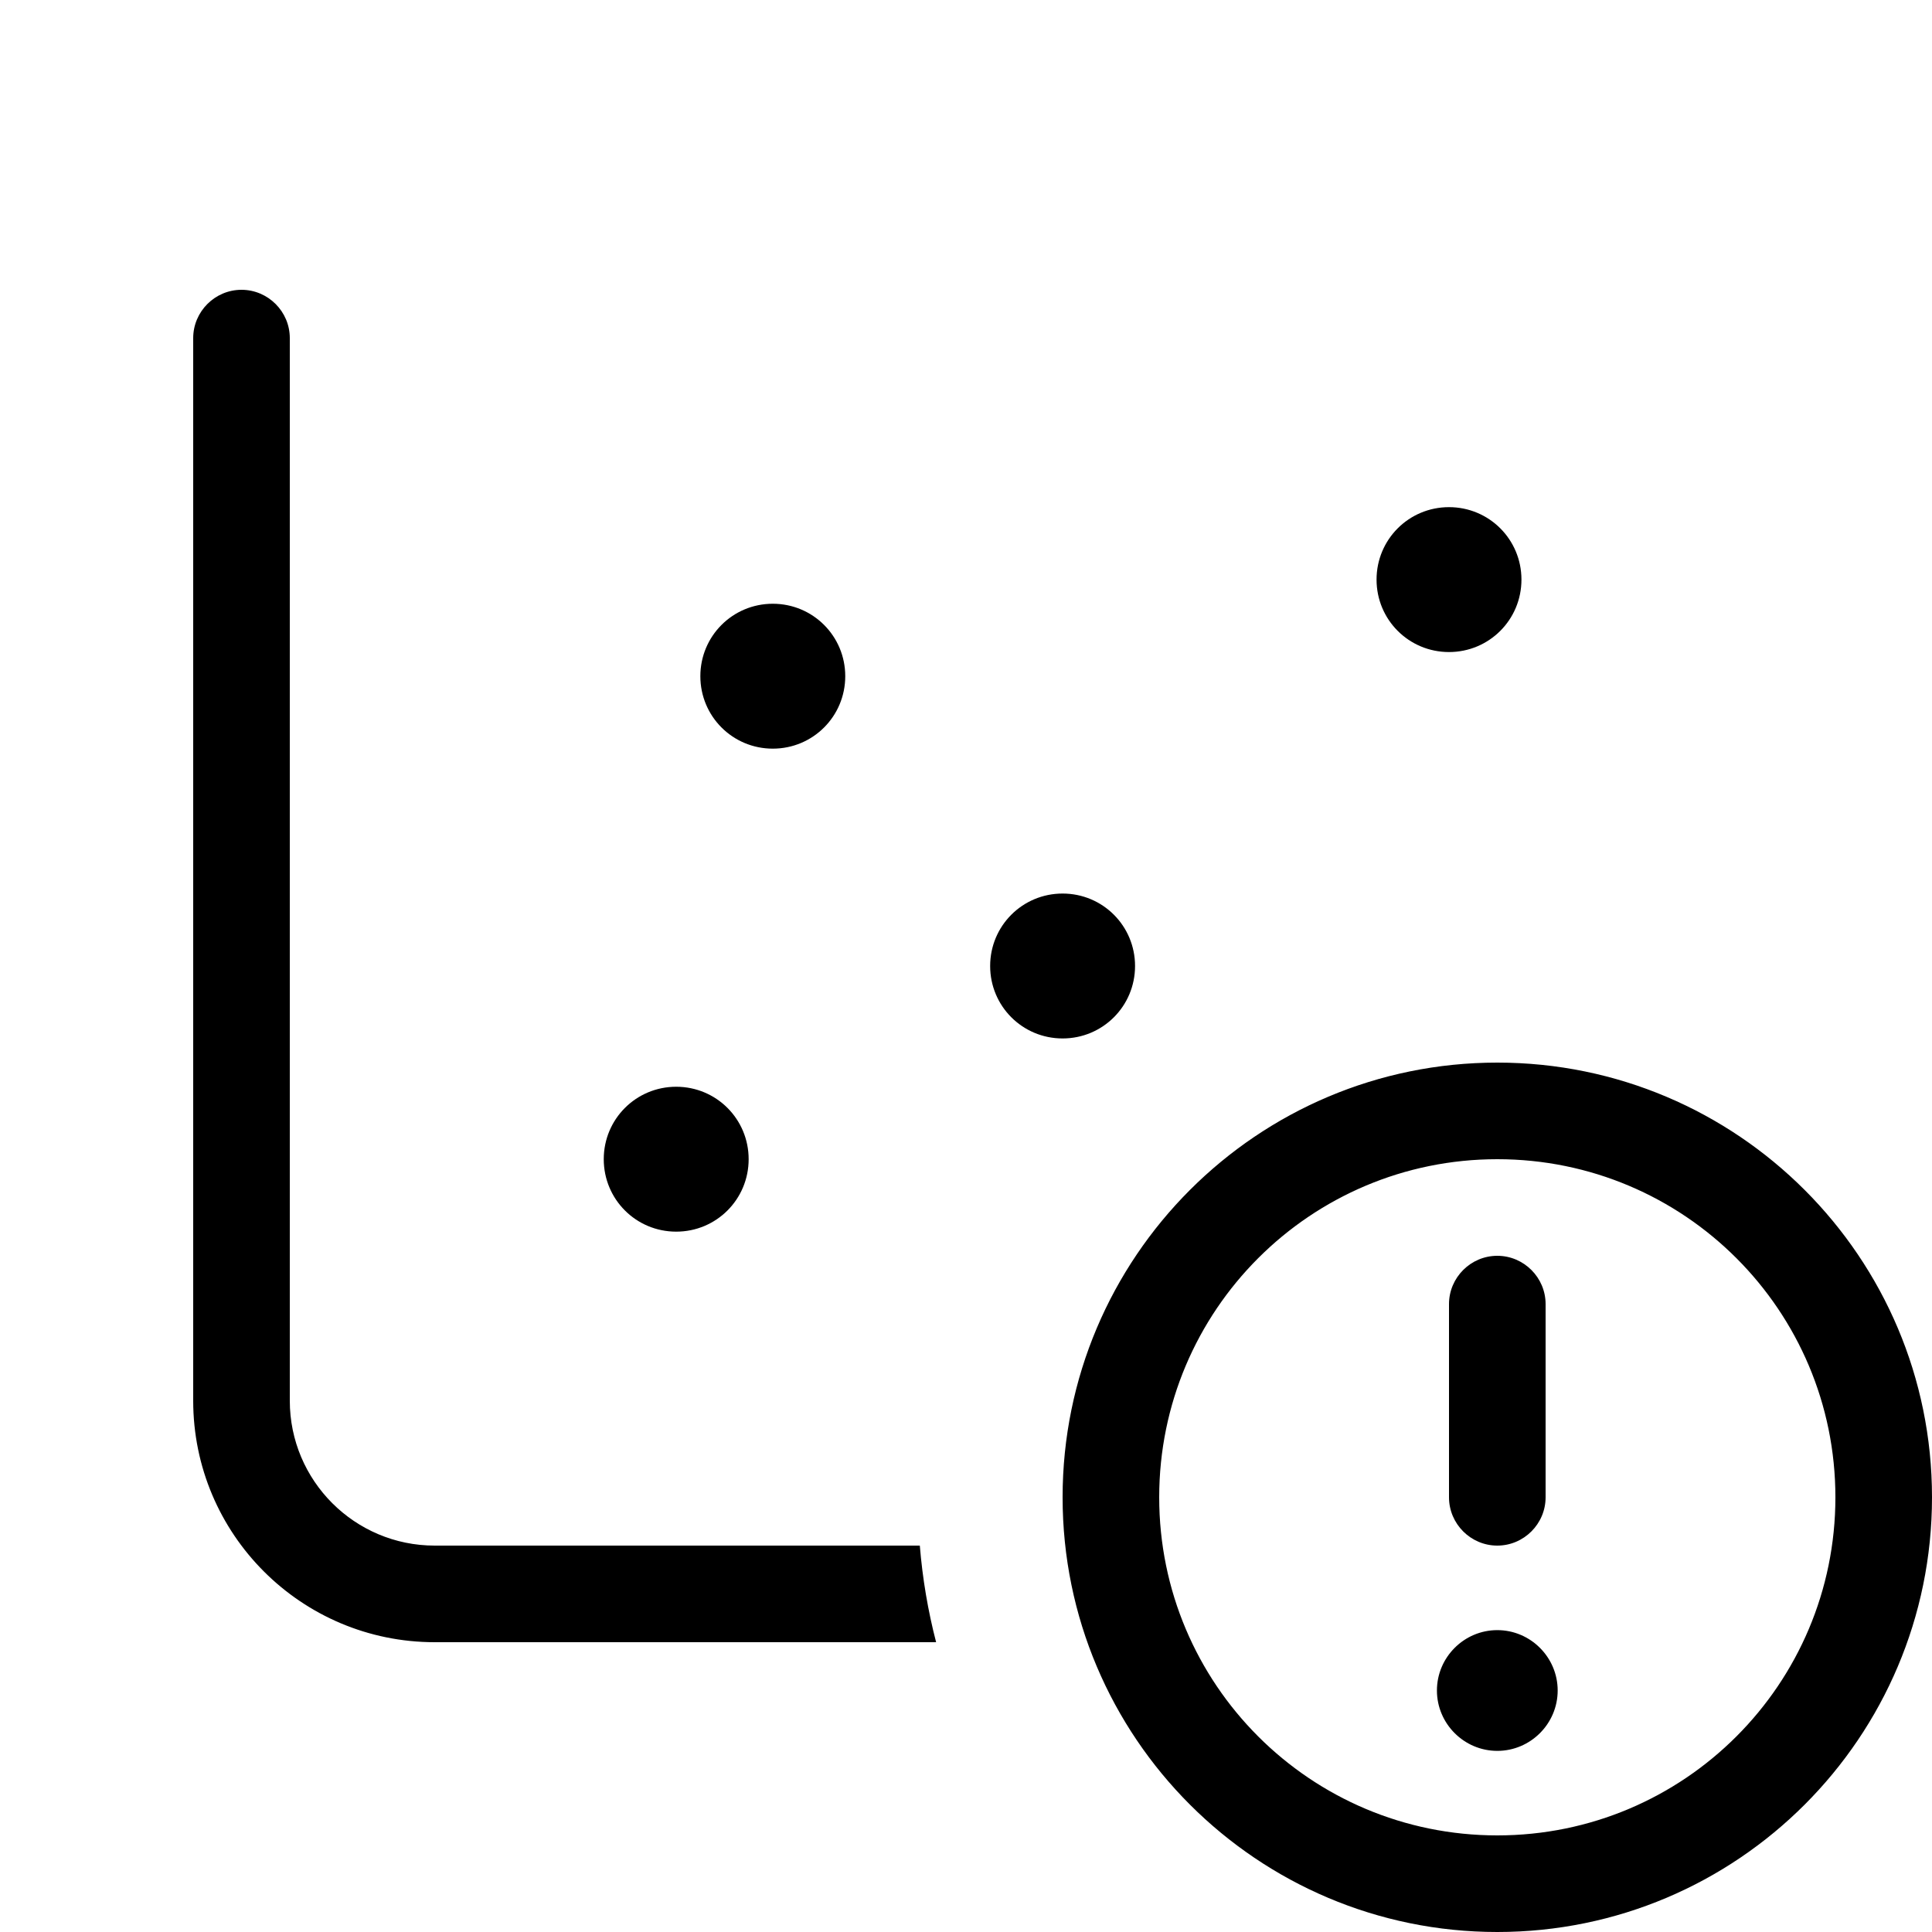 <svg xmlns="http://www.w3.org/2000/svg" viewBox="0 0 640 640"><!--!Font Awesome Pro 7.0.1 by @fontawesome - https://fontawesome.com License - https://fontawesome.com/license (Commercial License) Copyright 2025 Fonticons, Inc.--><path d="M64 112C64 103.2 71.2 96 80 96C88.8 96 96 103.2 96 112L96 464C96 490.5 117.5 512 144 512L304.7 512C305.6 523 307.4 533.6 310.1 544L144 544C99.8 544 64 508.2 64 464L64 112zM200 384C200 370.7 210.7 360 224 360C237.3 360 248 370.7 248 384C248 397.3 237.3 408 224 408C210.7 408 200 397.3 200 384zM232 224C232 210.7 242.7 200 256 200C269.3 200 280 210.7 280 224C280 237.3 269.3 248 256 248C242.7 248 232 237.3 232 224zM328 320C328 306.7 338.7 296 352 296C365.3 296 376 306.7 376 320C376 333.3 365.3 344 352 344C338.7 344 328 333.3 328 320zM352 496C352 416.5 416.5 352 496 352C575.5 352 640 416.5 640 496C640 575.5 575.5 640 496 640C416.5 640 352 575.5 352 496zM384 496C384 557.9 434.1 608 496 608C557.9 608 608 557.9 608 496C608 434.1 557.9 384 496 384C434.1 384 384 434.1 384 496zM456 192C456 178.7 466.7 168 480 168C493.3 168 504 178.7 504 192C504 205.3 493.3 216 480 216C466.7 216 456 205.3 456 192zM476 560C476 549 485 540 496 540C507 540 516 549 516 560C516 571 507 580 496 580C485 580 476 571 476 560zM480 432C480 423.2 487.2 416 496 416C504.8 416 512 423.2 512 432L512 496C512 504.8 504.8 512 496 512C487.2 512 480 504.8 480 496L480 432z"/></svg>